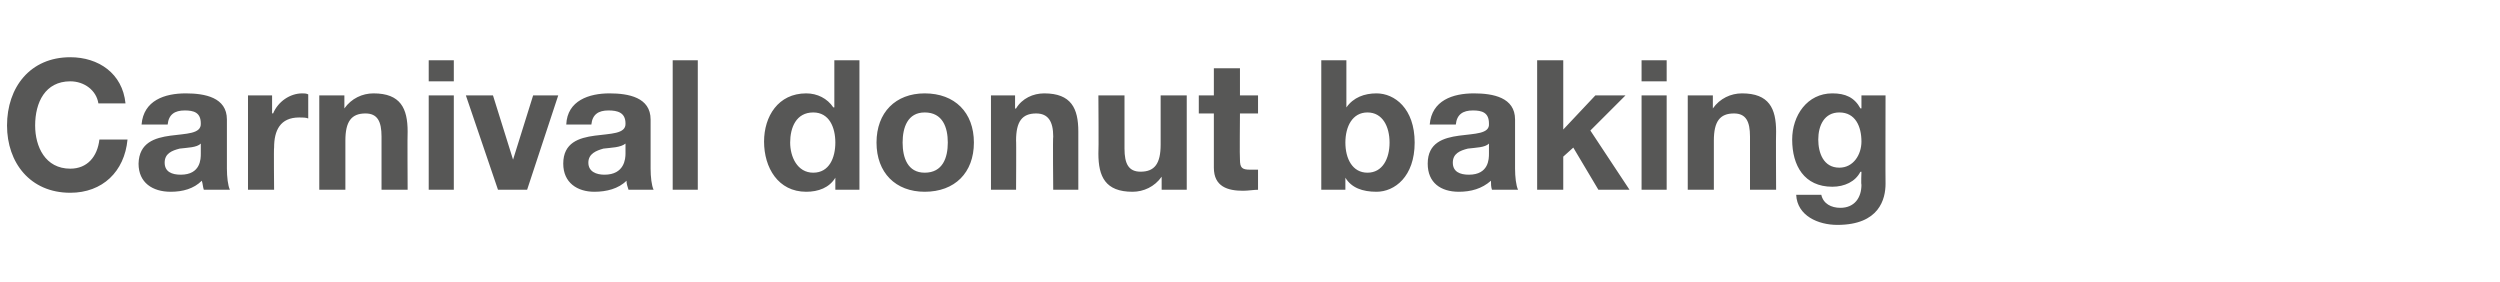 <?xml version="1.0" standalone="no"?><!DOCTYPE svg PUBLIC "-//W3C//DTD SVG 1.1//EN" "http://www.w3.org/Graphics/SVG/1.1/DTD/svg11.dtd"><svg xmlns="http://www.w3.org/2000/svg" version="1.1" width="249px" height="28.1px" viewBox="0 -6 249 28.1" style="top:-6px"><desc>Carnival donut baking</desc><defs/><g id="Polygon69220"><path d="m9.8 4.3C9.6 3 8.4 2.1 7 2.1c-2.5 0-3.5 2.1-3.5 4.4c0 2.1 1 4.3 3.5 4.3c1.7 0 2.7-1.2 2.9-2.9h2.8c-.3 3.2-2.5 5.3-5.7 5.3c-4 0-6.3-3-6.3-6.7C.7 2.7 3-.3 7-.3c2.8 0 5.2 1.6 5.5 4.6H9.8zm4.3 2.1c.2-2.4 2.3-3.1 4.4-3.1c1.9 0 4.1.4 4.1 2.6v4.9c0 .8.1 1.7.3 2.1h-2.6c-.1-.3-.1-.6-.2-.9c-.8.8-1.9 1.1-3.1 1.1c-1.8 0-3.2-.9-3.2-2.8c.1-4.2 6.3-1.9 6.2-4c0-1.1-.7-1.3-1.6-1.3c-1 0-1.6.4-1.7 1.4h-2.6zM20 8.3c-.4.4-1.3.4-2.1.5c-.8.2-1.5.5-1.5 1.4c0 .9.7 1.2 1.6 1.2c2 0 2-1.6 2-2.1v-1zm4.7-4.8h2.4v1.8s.07-.03.1 0c.5-1.2 1.7-2 2.9-2c.2 0 .4 0 .6.1v2.4c-.2-.1-.6-.1-.9-.1c-1.9 0-2.5 1.3-2.5 3c-.04-.04 0 4.2 0 4.2h-2.6V3.5zm7.1 0h2.5v1.3s.02.04 0 0c.7-1 1.8-1.5 2.9-1.5c2.7 0 3.4 1.5 3.4 3.8c-.03.03 0 5.8 0 5.8H38V7.6c0-1.5-.4-2.3-1.6-2.3c-1.4 0-2 .8-2 2.7v4.9h-2.6V3.5zm13.4-1.4h-2.5V0h2.5v2.1zm-2.5 1.4h2.5v9.4h-2.5V3.5zm9.8 9.4h-2.9l-3.2-9.4h2.7l2 6.4l2-6.4h2.5l-3.1 9.4zm3.9-6.5c.1-2.4 2.3-3.1 4.3-3.1c1.9 0 4.1.4 4.1 2.6v4.9c0 .8.1 1.7.3 2.1h-2.5c-.1-.3-.2-.6-.2-.9c-.8.8-2 1.1-3.2 1.1c-1.7 0-3.1-.9-3.1-2.8c0-4.2 6.3-1.9 6.2-4c0-1.1-.8-1.3-1.7-1.3c-1 0-1.6.4-1.7 1.4h-2.5zm5.9 1.9c-.5.4-1.4.4-2.2.5c-.7.2-1.5.5-1.5 1.4c0 .9.8 1.2 1.6 1.2c2 0 2.1-1.6 2.1-2.1v-1zM67 0h2.5v12.9H67V0zm14 5.2c-1.7 0-2.3 1.5-2.3 3c0 1.4.7 3 2.3 3c1.6 0 2.2-1.5 2.2-3c0-1.5-.6-3-2.2-3zm2.2 6.5s-.05-.04 0 0c-.6 1-1.7 1.4-2.9 1.4c-2.8 0-4.2-2.4-4.2-5c0-2.5 1.4-4.8 4.2-4.8c1.1 0 2.1.5 2.7 1.4c.03-.02.1 0 .1 0V0h2.5v12.9h-2.4v-1.2zm8.9-.5c1.8 0 2.3-1.5 2.3-3c0-1.5-.5-3-2.3-3c-1.7 0-2.2 1.5-2.2 3c0 1.5.5 3 2.2 3zm0-7.9c3 0 4.9 1.9 4.9 4.9c0 3-1.9 4.9-4.9 4.9c-2.9 0-4.8-1.9-4.8-4.9c0-3 1.9-4.9 4.8-4.9zm6.6.2h2.4v1.3s.06.04.1 0c.6-1 1.7-1.5 2.8-1.5c2.7 0 3.4 1.5 3.4 3.8v5.8h-2.5s-.05-5.3 0-5.3c0-1.5-.5-2.3-1.7-2.3c-1.4 0-2 .8-2 2.7c.03-.03 0 4.9 0 4.9h-2.5V3.5zm19.5 9.4h-2.5v-1.3s-.01-.04 0 0c-.7 1-1.8 1.5-2.9 1.5c-2.7 0-3.4-1.5-3.4-3.8c.04-.03 0-5.8 0-5.8h2.6v5.3c0 1.5.4 2.3 1.6 2.3c1.4 0 2-.8 2-2.7V3.5h2.6v9.4zm5.3-9.4h1.8v1.8h-1.8s-.04 4.56 0 4.6c0 .8.2 1 1 1h.8v2c-.4 0-1 .1-1.5.1c-1.5 0-2.9-.4-2.9-2.3V5.3h-1.5V3.5h1.5V.8h2.6v2.7zm12.7 1.7c-1.5 0-2.2 1.4-2.2 3c0 1.6.7 3 2.2 3c1.5 0 2.2-1.4 2.2-3c0-1.6-.7-3-2.2-3zM131.6 0h2.5v4.7s.05-.02 0 0c.7-1 1.8-1.4 3-1.4c1.8 0 3.8 1.5 3.8 4.9c0 3.4-2 4.9-3.8 4.9c-1.4 0-2.5-.4-3.1-1.4c.02-.04 0 0 0 0v1.2h-2.4V0zm10.8 6.4c.2-2.4 2.3-3.1 4.4-3.1c1.9 0 4.1.4 4.1 2.6v4.9c0 .8.1 1.7.3 2.1h-2.6c-.1-.3-.1-.6-.1-.9c-.9.8-2 1.1-3.2 1.1c-1.8 0-3.1-.9-3.1-2.8c0-4.2 6.3-1.9 6.1-4c0-1.1-.7-1.3-1.6-1.3c-1 0-1.6.4-1.7 1.4h-2.6zm5.9 1.9c-.4.4-1.3.4-2.1.5c-.8.2-1.5.5-1.5 1.4c0 .9.7 1.2 1.6 1.2c2 0 2-1.6 2-2.1v-1zm4.8-8.3h2.6v6.9l3.2-3.4h3L158.4 7l3.9 5.9h-3.1l-2.5-4.2l-1 .9v3.3h-2.6V0zM166 2.1h-2.5V0h2.5v2.1zm-2.5 1.4h2.5v9.4h-2.5V3.5zm4.6 0h2.5v1.3s.02.04 0 0c.7-1 1.8-1.5 2.9-1.5c2.7 0 3.4 1.5 3.4 3.8c-.03.03 0 5.8 0 5.8h-2.6V7.6c0-1.5-.4-2.3-1.6-2.3c-1.4 0-2 .8-2 2.7v4.9h-2.6V3.5zm17.3 4.6c0-1.5-.6-2.9-2.2-2.9c-1.5 0-2.1 1.3-2.1 2.7c0 1.3.5 2.8 2.1 2.8c1.4 0 2.2-1.3 2.2-2.6zm2.4 4.2c0 1.5-.6 4.1-4.8 4.1c-1.9 0-4-.9-4.1-3h2.5c.2.9 1 1.3 1.9 1.3c1.4 0 2.1-1 2.1-2.3c-.05-.03 0-1.3 0-1.3c0 0-.08.04-.1 0c-.5 1-1.6 1.5-2.8 1.5c-2.8 0-4-2.1-4-4.7c0-2.4 1.5-4.6 4-4.6c1.3 0 2.2.4 2.8 1.5h.1V3.5h2.4s-.02 8.76 0 8.8z" stroke="none" fill="#575756"/></g></svg>